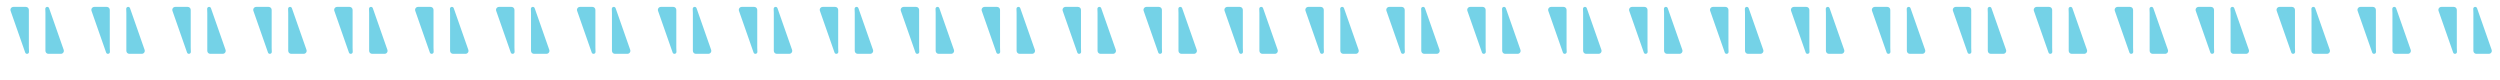 <?xml version="1.0" encoding="UTF-8"?> <svg xmlns="http://www.w3.org/2000/svg" width="1280" height="41" viewBox="0 0 1280 41" fill="none"><g clip-path="url(#clip0_6011_12663)"><g clip-path="url(#clip1_6011_12663)"><path d="M14.78 5.06C14.78 4.21 14.09 3.53 13.25 3.53H6.88C5.82 3.53 5.08 4.57 5.43 5.57L12.9 26.89C13.23 27.83 14.48 27.73 14.78 26.94C14.83 26.82 14.86 26.69 14.85 26.53L14.78 24.44V5.06Z" fill="#74D2E7"></path><path d="M56.21 5.06C56.21 4.21 55.52 3.53 54.68 3.53H48.31C47.25 3.53 46.51 4.57 46.86 5.57L54.33 26.89C54.66 27.83 55.91 27.73 56.21 26.94C56.26 26.82 56.29 26.69 56.28 26.53L56.21 24.44V5.06Z" fill="#74D2E7"></path><path d="M23.26 26.03C23.26 26.88 23.95 27.56 24.79 27.56H31.16C32.22 27.56 32.96 26.52 32.61 25.52L25.14 4.2C24.81 3.26 23.56 3.36 23.26 4.15C23.21 4.27 23.18 4.4 23.19 4.56L23.26 6.65V26.03Z" fill="#74D2E7"></path><path d="M97.65 5.06C97.65 4.21 96.96 3.53 96.12 3.53H89.75C88.69 3.53 87.95 4.57 88.3 5.57L95.77 26.89C96.1 27.83 97.35 27.73 97.65 26.94C97.7 26.82 97.73 26.69 97.72 26.53L97.65 24.44V5.06Z" fill="#74D2E7"></path><path d="M64.69 26.03C64.69 26.88 65.38 27.56 66.22 27.56H72.59C73.65 27.56 74.39 26.52 74.04 25.52L66.57 4.2C66.24 3.26 64.99 3.36 64.69 4.15C64.64 4.27 64.61 4.4 64.62 4.56L64.69 6.65V26.03Z" fill="#74D2E7"></path><path d="M139.09 5.06C139.09 4.21 138.4 3.53 137.56 3.53H131.19C130.13 3.53 129.39 4.57 129.74 5.57L137.21 26.89C137.54 27.83 138.79 27.73 139.09 26.94C139.14 26.82 139.17 26.69 139.16 26.53L139.09 24.44V5.06Z" fill="#74D2E7"></path><path d="M106.13 26.03C106.13 26.88 106.82 27.56 107.66 27.56H114.03C115.09 27.56 115.83 26.52 115.48 25.52L108.01 4.2C107.68 3.26 106.43 3.36 106.13 4.15C106.08 4.27 106.05 4.4 106.06 4.56L106.13 6.65V26.03Z" fill="#74D2E7"></path><path d="M180.53 5.06C180.53 4.21 179.84 3.53 179 3.53H172.63C171.57 3.53 170.83 4.57 171.18 5.57L178.65 26.89C178.98 27.83 180.23 27.73 180.53 26.94C180.58 26.82 180.61 26.69 180.6 26.53L180.53 24.44V5.06Z" fill="#74D2E7"></path><path d="M147.57 26.03C147.57 26.88 148.26 27.56 149.1 27.56H155.47C156.53 27.56 157.27 26.52 156.92 25.52L149.45 4.2C149.12 3.26 147.87 3.36 147.57 4.15C147.52 4.27 147.49 4.4 147.5 4.56L147.57 6.65V26.03Z" fill="#74D2E7"></path><path d="M221.96 5.06C221.96 4.21 221.27 3.53 220.43 3.53H214.06C213 3.53 212.26 4.57 212.61 5.57L220.08 26.89C220.41 27.83 221.66 27.73 221.96 26.94C222.01 26.82 222.04 26.69 222.03 26.53L221.96 24.44V5.06Z" fill="#74D2E7"></path><path d="M189 26.03C189 26.88 189.69 27.56 190.53 27.56H196.9C197.96 27.56 198.7 26.52 198.35 25.52L190.88 4.2C190.55 3.26 189.3 3.36 189 4.15C188.95 4.27 188.92 4.4 188.93 4.56L189 6.65V26.03Z" fill="#74D2E7"></path><path d="M263.4 5.06C263.4 4.21 262.71 3.53 261.87 3.53H255.5C254.44 3.53 253.7 4.57 254.05 5.57L261.52 26.89C261.85 27.83 263.1 27.73 263.4 26.94C263.45 26.82 263.48 26.69 263.47 26.53L263.4 24.44V5.06Z" fill="#74D2E7"></path><path d="M230.44 26.03C230.44 26.88 231.13 27.56 231.97 27.56H238.34C239.4 27.56 240.14 26.52 239.79 25.52L232.32 4.2C231.99 3.26 230.74 3.36 230.44 4.15C230.39 4.27 230.36 4.4 230.37 4.56L230.44 6.65V26.03Z" fill="#74D2E7"></path><path d="M304.84 5.06C304.84 4.21 304.15 3.53 303.31 3.53H296.94C295.88 3.53 295.14 4.57 295.49 5.57L302.96 26.89C303.29 27.83 304.54 27.73 304.84 26.94C304.89 26.82 304.92 26.69 304.91 26.53L304.84 24.44V5.06Z" fill="#74D2E7"></path><path d="M271.88 26.03C271.88 26.88 272.57 27.56 273.41 27.56H279.78C280.84 27.56 281.58 26.52 281.23 25.52L273.76 4.2C273.43 3.26 272.18 3.36 271.88 4.15C271.83 4.27 271.8 4.4 271.81 4.56L271.88 6.65V26.03Z" fill="#74D2E7"></path><path d="M346.27 5.06C346.27 4.21 345.58 3.53 344.74 3.53H338.37C337.31 3.53 336.57 4.57 336.92 5.57L344.39 26.89C344.72 27.83 345.97 27.73 346.27 26.94C346.32 26.82 346.35 26.69 346.34 26.53L346.27 24.44V5.06Z" fill="#74D2E7"></path><path d="M313.32 26.03C313.32 26.88 314.01 27.56 314.85 27.56H321.22C322.28 27.56 323.02 26.52 322.67 25.52L315.2 4.2C314.87 3.26 313.62 3.36 313.32 4.15C313.27 4.27 313.24 4.4 313.25 4.56L313.32 6.65V26.03Z" fill="#74D2E7"></path><path d="M387.71 5.06C387.71 4.21 387.02 3.53 386.18 3.53H379.81C378.75 3.53 378.01 4.57 378.36 5.57L385.83 26.89C386.16 27.83 387.41 27.73 387.71 26.94C387.76 26.82 387.79 26.69 387.78 26.53L387.71 24.44V5.06Z" fill="#74D2E7"></path><path d="M354.75 26.03C354.75 26.88 355.44 27.56 356.28 27.56H362.65C363.71 27.56 364.45 26.52 364.1 25.52L356.63 4.2C356.3 3.26 355.05 3.36 354.75 4.15C354.7 4.27 354.67 4.4 354.68 4.56L354.75 6.65V26.03Z" fill="#74D2E7"></path><path d="M429.15 5.06C429.15 4.21 428.46 3.53 427.62 3.53H421.25C420.19 3.53 419.45 4.57 419.8 5.57L427.27 26.89C427.6 27.83 428.85 27.73 429.15 26.94C429.2 26.82 429.23 26.69 429.22 26.53L429.15 24.44V5.06Z" fill="#74D2E7"></path><path d="M396.19 26.03C396.19 26.88 396.88 27.56 397.72 27.56H404.09C405.15 27.56 405.89 26.52 405.54 25.52L398.07 4.2C397.74 3.26 396.49 3.36 396.19 4.15C396.14 4.27 396.11 4.4 396.12 4.56L396.19 6.65V26.03Z" fill="#74D2E7"></path><path d="M470.59 5.06C470.59 4.21 469.9 3.53 469.06 3.53H462.69C461.63 3.53 460.89 4.57 461.24 5.57L468.71 26.89C469.04 27.83 470.29 27.73 470.59 26.94C470.64 26.82 470.67 26.69 470.66 26.53L470.59 24.44V5.06Z" fill="#74D2E7"></path><path d="M437.63 26.03C437.63 26.88 438.32 27.56 439.16 27.56H445.53C446.59 27.56 447.33 26.52 446.98 25.52L439.51 4.2C439.18 3.26 437.93 3.36 437.63 4.15C437.58 4.27 437.55 4.4 437.56 4.56L437.63 6.65V26.03Z" fill="#74D2E7"></path><path d="M512.02 5.06C512.02 4.21 511.33 3.53 510.49 3.53H504.12C503.06 3.53 502.32 4.57 502.67 5.57L510.14 26.89C510.47 27.83 511.72 27.73 512.02 26.94C512.07 26.82 512.1 26.69 512.09 26.53L512.02 24.44V5.06Z" fill="#74D2E7"></path><path d="M479.06 26.03C479.06 26.88 479.75 27.56 480.59 27.56H486.96C488.02 27.56 488.76 26.52 488.41 25.52L480.94 4.2C480.61 3.26 479.36 3.36 479.06 4.15C479.01 4.27 478.98 4.4 478.99 4.56L479.06 6.65V26.03Z" fill="#74D2E7"></path><path d="M553.46 5.06C553.46 4.21 552.77 3.53 551.93 3.53H545.56C544.5 3.53 543.76 4.57 544.11 5.57L551.58 26.89C551.91 27.83 553.16 27.73 553.46 26.94C553.51 26.82 553.54 26.69 553.53 26.53L553.46 24.44V5.06Z" fill="#74D2E7"></path><path d="M520.5 26.03C520.5 26.88 521.19 27.56 522.03 27.56H528.4C529.46 27.56 530.2 26.52 529.85 25.52L522.38 4.2C522.05 3.26 520.8 3.36 520.5 4.15C520.45 4.27 520.42 4.4 520.43 4.56L520.5 6.65V26.03Z" fill="#74D2E7"></path><path d="M594.9 5.06C594.9 4.21 594.21 3.53 593.37 3.53H587C585.94 3.53 585.2 4.57 585.55 5.57L593.02 26.89C593.35 27.83 594.6 27.73 594.9 26.94C594.95 26.82 594.98 26.69 594.97 26.53L594.9 24.44V5.06Z" fill="#74D2E7"></path><path d="M561.94 26.03C561.94 26.88 562.63 27.56 563.47 27.56H569.84C570.9 27.56 571.64 26.52 571.29 25.52L563.82 4.2C563.49 3.26 562.24 3.36 561.94 4.15C561.89 4.27 561.86 4.4 561.87 4.56L561.94 6.65V26.03Z" fill="#74D2E7"></path><path d="M636.33 5.06C636.33 4.21 635.64 3.53 634.8 3.53H628.43C627.37 3.53 626.63 4.57 626.98 5.57L634.45 26.89C634.78 27.83 636.03 27.73 636.33 26.94C636.38 26.82 636.41 26.69 636.4 26.53L636.33 24.44V5.06Z" fill="#74D2E7"></path><path d="M603.38 26.03C603.38 26.88 604.07 27.56 604.91 27.56H611.28C612.34 27.56 613.08 26.52 612.73 25.52L605.26 4.2C604.93 3.26 603.68 3.36 603.38 4.15C603.33 4.27 603.3 4.4 603.31 4.56L603.38 6.65V26.03Z" fill="#74D2E7"></path><path d="M677.77 5.06C677.77 4.21 677.08 3.53 676.24 3.53H669.87C668.81 3.53 668.07 4.57 668.42 5.57L675.89 26.89C676.22 27.83 677.47 27.73 677.77 26.94C677.82 26.82 677.85 26.69 677.84 26.53L677.77 24.44V5.06Z" fill="#74D2E7"></path><path d="M644.81 26.03C644.81 26.88 645.5 27.56 646.34 27.56H652.71C653.77 27.56 654.51 26.52 654.16 25.52L646.69 4.2C646.36 3.26 645.11 3.36 644.81 4.15C644.76 4.27 644.73 4.4 644.74 4.56L644.81 6.65V26.03Z" fill="#74D2E7"></path><path d="M719.21 5.06C719.21 4.21 718.52 3.53 717.68 3.53H711.31C710.25 3.53 709.51 4.57 709.86 5.57L717.33 26.89C717.66 27.83 718.91 27.73 719.21 26.94C719.26 26.82 719.29 26.69 719.28 26.53L719.21 24.44V5.06Z" fill="#74D2E7"></path><path d="M686.25 26.03C686.25 26.88 686.94 27.56 687.78 27.56H694.15C695.21 27.56 695.95 26.52 695.6 25.52L688.13 4.2C687.8 3.26 686.55 3.36 686.25 4.15C686.2 4.27 686.17 4.4 686.18 4.56L686.25 6.65V26.03Z" fill="#74D2E7"></path><path d="M760.65 5.06C760.65 4.21 759.96 3.53 759.12 3.53H752.75C751.69 3.53 750.95 4.57 751.3 5.57L758.77 26.89C759.1 27.83 760.35 27.73 760.65 26.94C760.7 26.82 760.73 26.69 760.72 26.53L760.65 24.44V5.06Z" fill="#74D2E7"></path><path d="M727.69 26.03C727.69 26.88 728.38 27.56 729.22 27.56H735.59C736.65 27.56 737.39 26.52 737.04 25.52L729.57 4.2C729.24 3.26 727.99 3.36 727.69 4.15C727.64 4.27 727.61 4.4 727.62 4.56L727.69 6.65V26.03Z" fill="#74D2E7"></path><path d="M802.08 5.06C802.08 4.21 801.39 3.53 800.55 3.53H794.18C793.12 3.53 792.38 4.57 792.73 5.57L800.2 26.89C800.53 27.83 801.78 27.73 802.08 26.94C802.13 26.82 802.16 26.69 802.15 26.53L802.08 24.44V5.06Z" fill="#74D2E7"></path><path d="M769.12 26.03C769.12 26.88 769.81 27.56 770.65 27.56H777.02C778.08 27.56 778.82 26.52 778.47 25.52L771 4.2C770.67 3.26 769.42 3.36 769.12 4.15C769.07 4.27 769.04 4.4 769.05 4.56L769.12 6.65V26.03Z" fill="#74D2E7"></path><path d="M843.52 5.06C843.52 4.21 842.83 3.53 841.99 3.53H835.62C834.56 3.53 833.82 4.57 834.17 5.57L841.64 26.89C841.97 27.83 843.22 27.73 843.52 26.94C843.57 26.82 843.6 26.69 843.59 26.53L843.52 24.44V5.06Z" fill="#74D2E7"></path><path d="M810.56 26.03C810.56 26.88 811.25 27.56 812.09 27.56H818.46C819.52 27.56 820.26 26.52 819.91 25.52L812.44 4.2C812.11 3.26 810.86 3.36 810.56 4.15C810.51 4.27 810.48 4.4 810.49 4.56L810.56 6.65V26.03Z" fill="#74D2E7"></path><path d="M884.96 5.06C884.96 4.21 884.27 3.53 883.43 3.53H877.06C876 3.53 875.26 4.57 875.61 5.57L883.08 26.89C883.41 27.83 884.66 27.73 884.96 26.94C885.01 26.82 885.04 26.69 885.03 26.53L884.96 24.44V5.06Z" fill="#74D2E7"></path><path d="M852 26.03C852 26.88 852.69 27.56 853.53 27.56H859.9C860.96 27.56 861.7 26.52 861.35 25.52L853.88 4.2C853.55 3.26 852.3 3.36 852 4.15C851.95 4.27 851.92 4.4 851.93 4.56L852 6.65V26.03Z" fill="#74D2E7"></path><path d="M926.39 5.06C926.39 4.21 925.7 3.53 924.86 3.53H918.49C917.43 3.53 916.69 4.57 917.04 5.57L924.51 26.89C924.84 27.83 926.09 27.73 926.39 26.94C926.44 26.82 926.47 26.69 926.46 26.53L926.39 24.44V5.06Z" fill="#74D2E7"></path><path d="M893.44 26.03C893.44 26.88 894.13 27.56 894.97 27.56H901.34C902.4 27.56 903.14 26.52 902.79 25.52L895.32 4.2C894.99 3.26 893.74 3.36 893.44 4.15C893.39 4.27 893.36 4.4 893.37 4.56L893.44 6.65V26.03Z" fill="#74D2E7"></path><path d="M967.83 5.06C967.83 4.21 967.14 3.53 966.3 3.53H959.93C958.87 3.53 958.13 4.57 958.48 5.57L965.95 26.89C966.28 27.83 967.53 27.73 967.83 26.94C967.88 26.82 967.91 26.69 967.9 26.53L967.83 24.44V5.06Z" fill="#74D2E7"></path><path d="M934.87 26.03C934.87 26.88 935.56 27.56 936.4 27.56H942.77C943.83 27.56 944.57 26.52 944.22 25.52L936.75 4.2C936.42 3.26 935.17 3.36 934.87 4.15C934.82 4.27 934.79 4.4 934.8 4.56L934.87 6.65V26.03Z" fill="#74D2E7"></path><path d="M1009.27 5.06C1009.27 4.21 1008.58 3.53 1007.74 3.53H1001.37C1000.31 3.53 999.57 4.57 999.92 5.57L1007.39 26.89C1007.72 27.83 1008.97 27.73 1009.27 26.94C1009.32 26.82 1009.35 26.69 1009.34 26.53L1009.27 24.44V5.06Z" fill="#74D2E7"></path><path d="M976.31 26.03C976.31 26.88 977 27.56 977.84 27.56H984.21C985.27 27.56 986.01 26.52 985.66 25.52L978.19 4.2C977.86 3.26 976.61 3.36 976.31 4.15C976.26 4.27 976.23 4.4 976.24 4.56L976.31 6.65V26.03Z" fill="#74D2E7"></path><path d="M1050.71 5.06C1050.71 4.21 1050.02 3.53 1049.18 3.53H1042.81C1041.75 3.53 1041.01 4.57 1041.36 5.57L1048.83 26.89C1049.16 27.83 1050.41 27.73 1050.71 26.94C1050.76 26.82 1050.79 26.69 1050.78 26.53L1050.71 24.44V5.06Z" fill="#74D2E7"></path><path d="M1017.75 26.03C1017.75 26.88 1018.44 27.56 1019.28 27.56H1025.65C1026.71 27.56 1027.45 26.52 1027.1 25.52L1019.63 4.2C1019.3 3.26 1018.05 3.36 1017.75 4.15C1017.7 4.27 1017.67 4.4 1017.68 4.56L1017.75 6.65V26.03Z" fill="#74D2E7"></path><path d="M1092.14 5.06C1092.14 4.21 1091.45 3.53 1090.61 3.53H1084.24C1083.18 3.53 1082.44 4.57 1082.79 5.57L1090.26 26.89C1090.59 27.83 1091.84 27.73 1092.14 26.94C1092.19 26.82 1092.22 26.69 1092.21 26.53L1092.14 24.44V5.06Z" fill="#74D2E7"></path><path d="M1059.18 26.03C1059.18 26.88 1059.87 27.56 1060.71 27.56H1067.08C1068.14 27.56 1068.88 26.52 1068.53 25.52L1061.06 4.2C1060.73 3.26 1059.48 3.36 1059.18 4.15C1059.13 4.27 1059.1 4.4 1059.11 4.56L1059.18 6.65V26.03Z" fill="#74D2E7"></path><path d="M1133.58 5.06C1133.58 4.21 1132.89 3.53 1132.05 3.53H1125.68C1124.62 3.53 1123.88 4.57 1124.23 5.57L1131.7 26.89C1132.03 27.83 1133.28 27.73 1133.58 26.94C1133.63 26.82 1133.66 26.69 1133.65 26.53L1133.58 24.44V5.06Z" fill="#74D2E7"></path><path d="M1100.62 26.03C1100.62 26.88 1101.31 27.56 1102.15 27.56H1108.52C1109.58 27.56 1110.32 26.52 1109.97 25.52L1102.5 4.2C1102.17 3.26 1100.92 3.36 1100.62 4.15C1100.57 4.27 1100.54 4.4 1100.55 4.56L1100.62 6.65V26.03Z" fill="#74D2E7"></path><path d="M1175.02 5.06C1175.02 4.21 1174.33 3.53 1173.49 3.53H1167.12C1166.06 3.53 1165.32 4.57 1165.67 5.57L1173.14 26.89C1173.47 27.83 1174.72 27.73 1175.02 26.94C1175.07 26.82 1175.1 26.69 1175.09 26.53L1175.02 24.44V5.06Z" fill="#74D2E7"></path><path d="M1142.06 26.03C1142.06 26.88 1142.75 27.56 1143.59 27.56H1149.96C1151.02 27.56 1151.76 26.52 1151.41 25.52L1143.94 4.2C1143.61 3.26 1142.36 3.36 1142.06 4.15C1142.01 4.27 1141.98 4.4 1141.99 4.56L1142.06 6.65V26.03Z" fill="#74D2E7"></path><path d="M1216.45 5.06C1216.45 4.21 1215.76 3.53 1214.92 3.53H1208.55C1207.49 3.53 1206.75 4.57 1207.1 5.57L1214.57 26.89C1214.9 27.83 1216.15 27.73 1216.45 26.94C1216.5 26.82 1216.53 26.69 1216.52 26.53L1216.45 24.44V5.06Z" fill="#74D2E7"></path><path d="M1183.5 26.03C1183.5 26.88 1184.19 27.56 1185.03 27.56H1191.4C1192.46 27.56 1193.2 26.52 1192.85 25.52L1185.38 4.2C1185.05 3.26 1183.8 3.36 1183.5 4.15C1183.45 4.27 1183.42 4.4 1183.43 4.56L1183.5 6.65V26.03Z" fill="#74D2E7"></path><path d="M1257.89 5.06C1257.89 4.21 1257.2 3.53 1256.36 3.53H1249.99C1248.93 3.53 1248.19 4.57 1248.54 5.57L1256.01 26.89C1256.34 27.83 1257.59 27.73 1257.89 26.94C1257.94 26.82 1257.97 26.69 1257.96 26.53L1257.89 24.44V5.06Z" fill="#74D2E7"></path><path d="M1224.93 26.03C1224.93 26.88 1225.62 27.56 1226.46 27.56H1232.83C1233.89 27.56 1234.63 26.52 1234.28 25.52L1226.81 4.2C1226.48 3.26 1225.23 3.36 1224.93 4.15C1224.88 4.27 1224.85 4.4 1224.86 4.56L1224.93 6.65V26.03Z" fill="#74D2E7"></path><path d="M1266.37 26.03C1266.37 26.88 1267.06 27.56 1267.9 27.56H1274.27C1275.33 27.56 1276.07 26.52 1275.72 25.52L1268.25 4.2C1267.92 3.26 1266.67 3.36 1266.37 4.15C1266.32 4.27 1266.29 4.4 1266.3 4.56L1266.37 6.65V26.03Z" fill="#74D2E7"></path></g></g><defs><clipPath id="clip0_6011_12663"><rect width="1541" height="41" fill="white" transform="translate(-171)"></rect></clipPath><clipPath id="clip1_6011_12663"><rect width="1566.27" height="662.99" fill="white" transform="translate(-184 -75)"></rect></clipPath></defs></svg> 